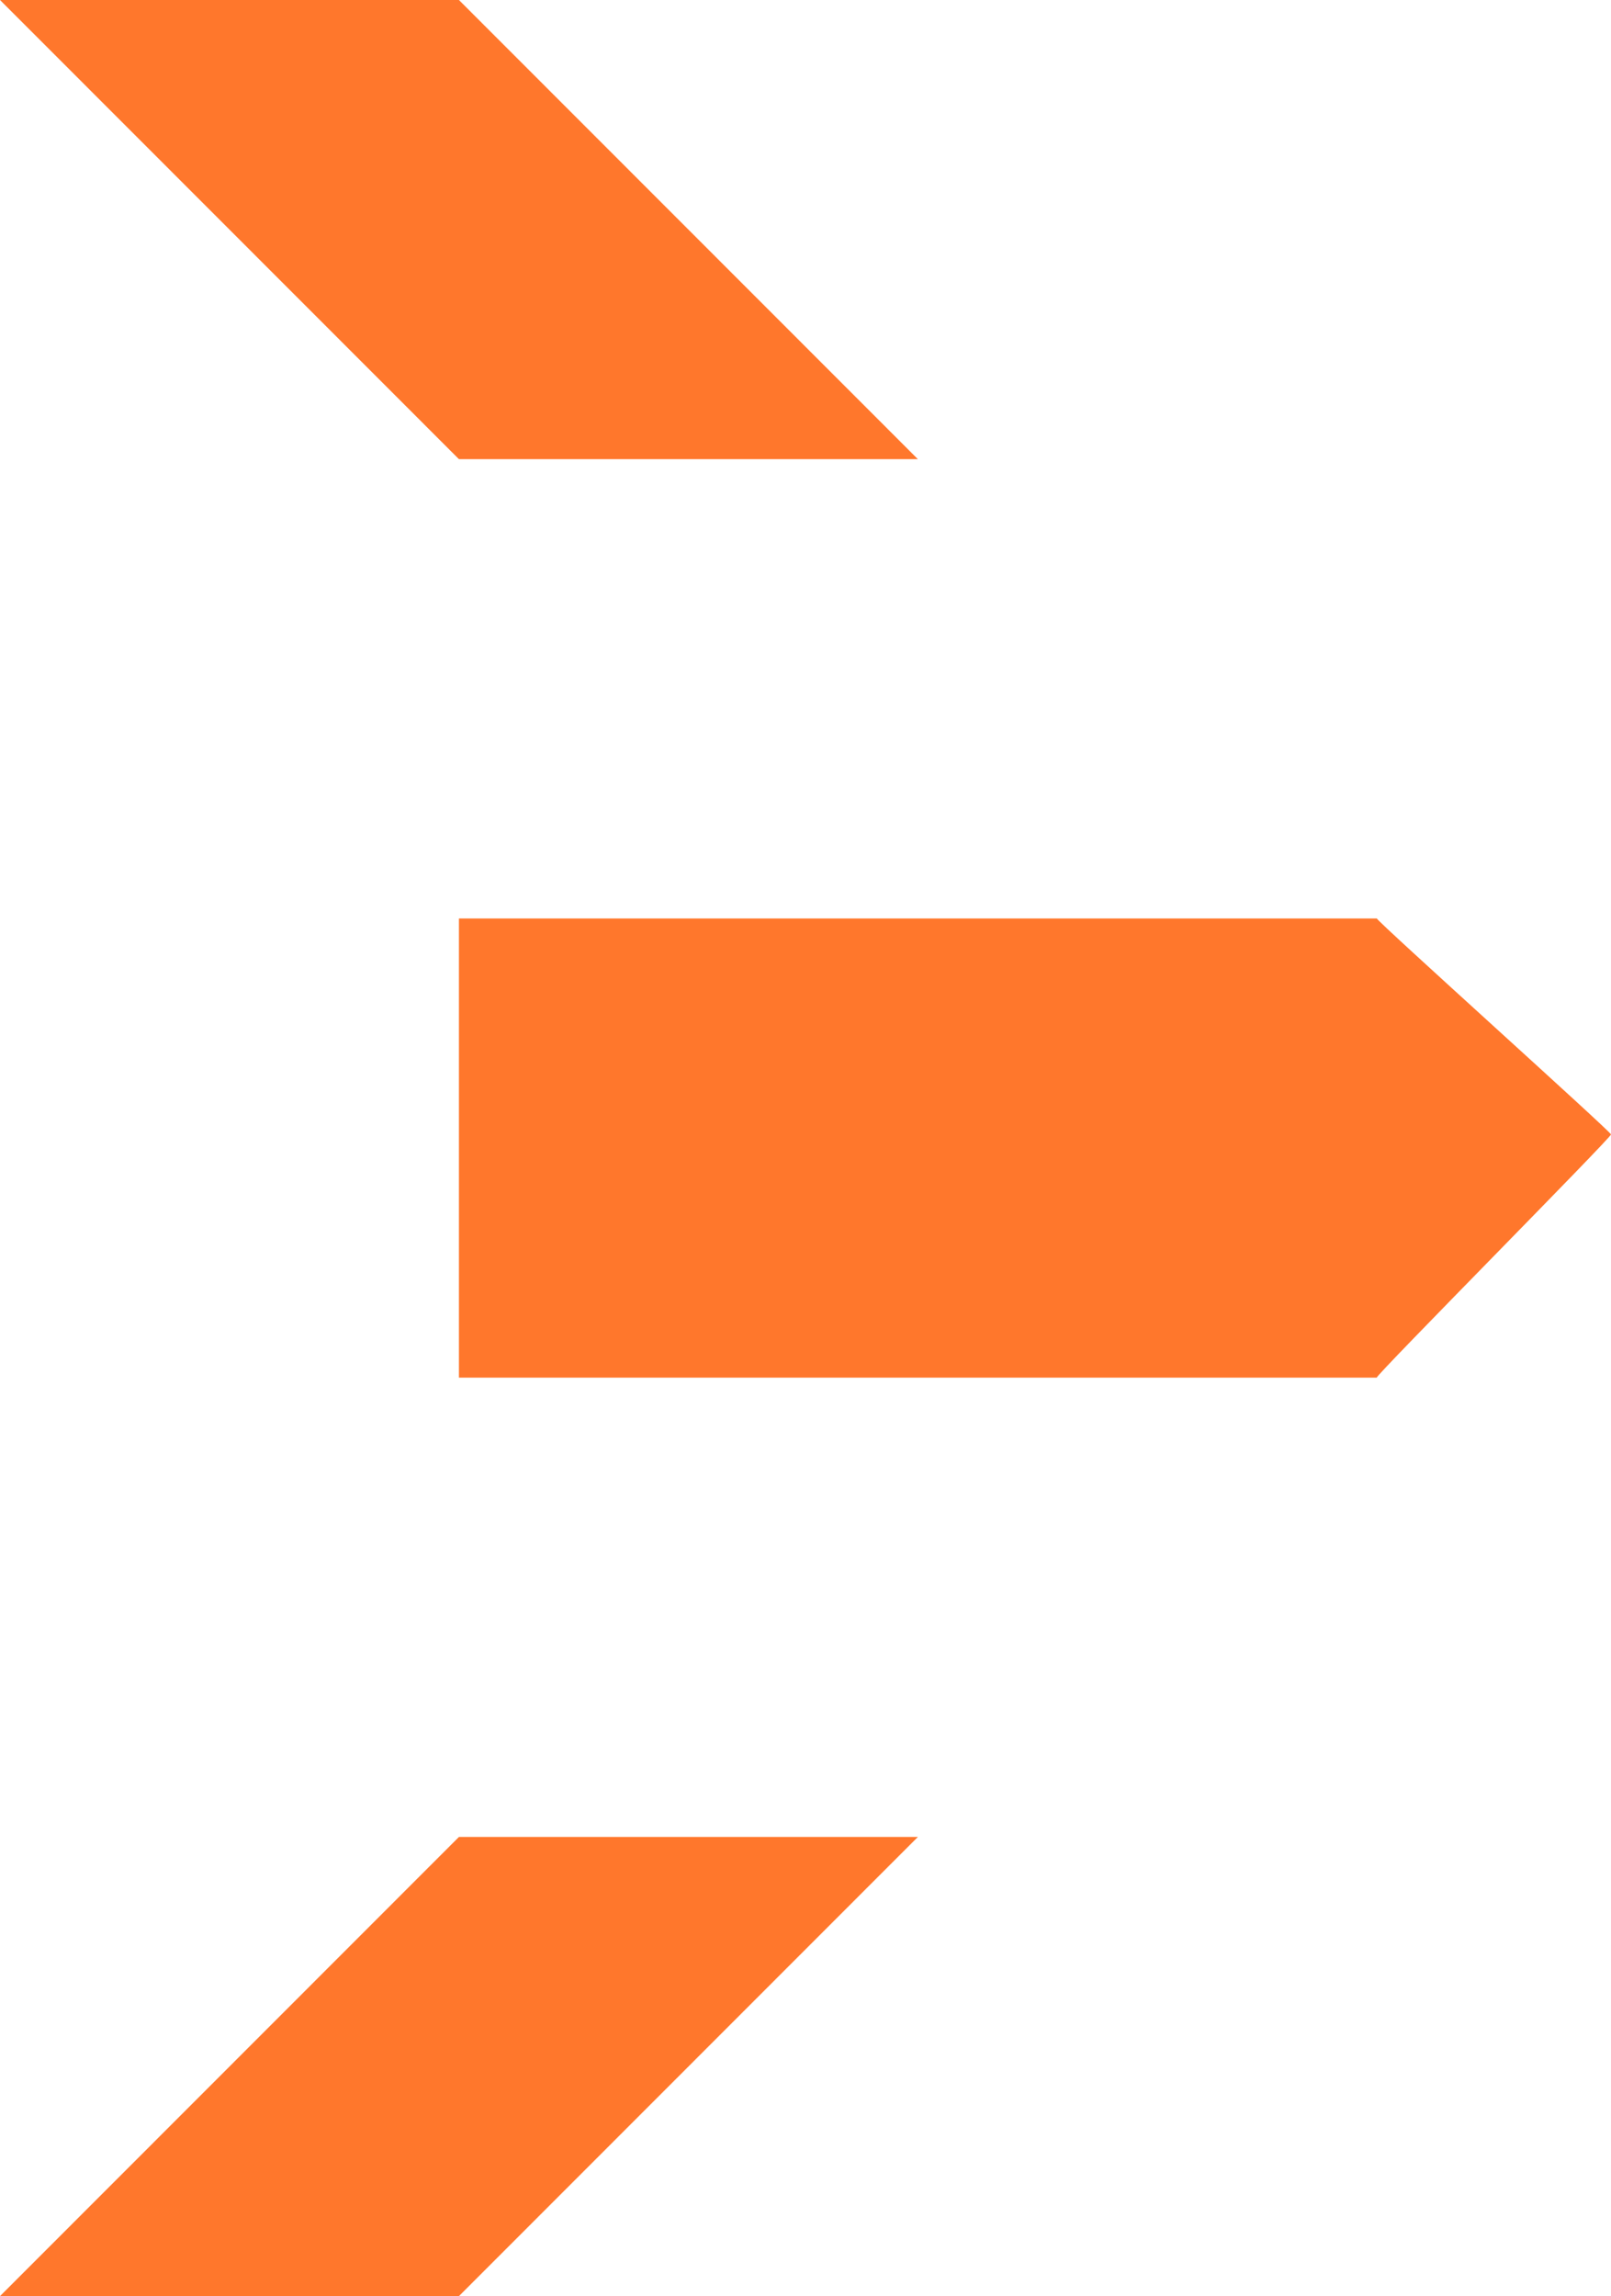 <svg xmlns="http://www.w3.org/2000/svg" width="599.301" height="854.167" viewBox="0 0 599.301 854.167"><g id="Groupe_31" data-name="Groupe 31" transform="translate(-143.349 -2478.844)"><path id="Trac&#xE9;_41" data-name="Trac&#xE9; 41" d="M460.158,173.716,289.429,2.9H118.7L289.429,173.716Z" transform="translate(24.649 2475.944)" fill="#ff772c"></path><path id="Trac&#xE9;_42" data-name="Trac&#xE9; 42" d="M118.7,332.1H289.429L460.158,161.28H289.429Z" transform="translate(24.649 3000.915)" fill="#ff772c"></path><path id="Trac&#xE9;_43" data-name="Trac&#xE9; 43" d="M499.687,82.123H158.27V252.94H499.687c0-1.295,87.155-89.184,87.155-90.478,0-1.035-87.155-79.346-87.155-80.382Z" transform="translate(155.809 2738.396)" fill="#ff772c"></path></g></svg>